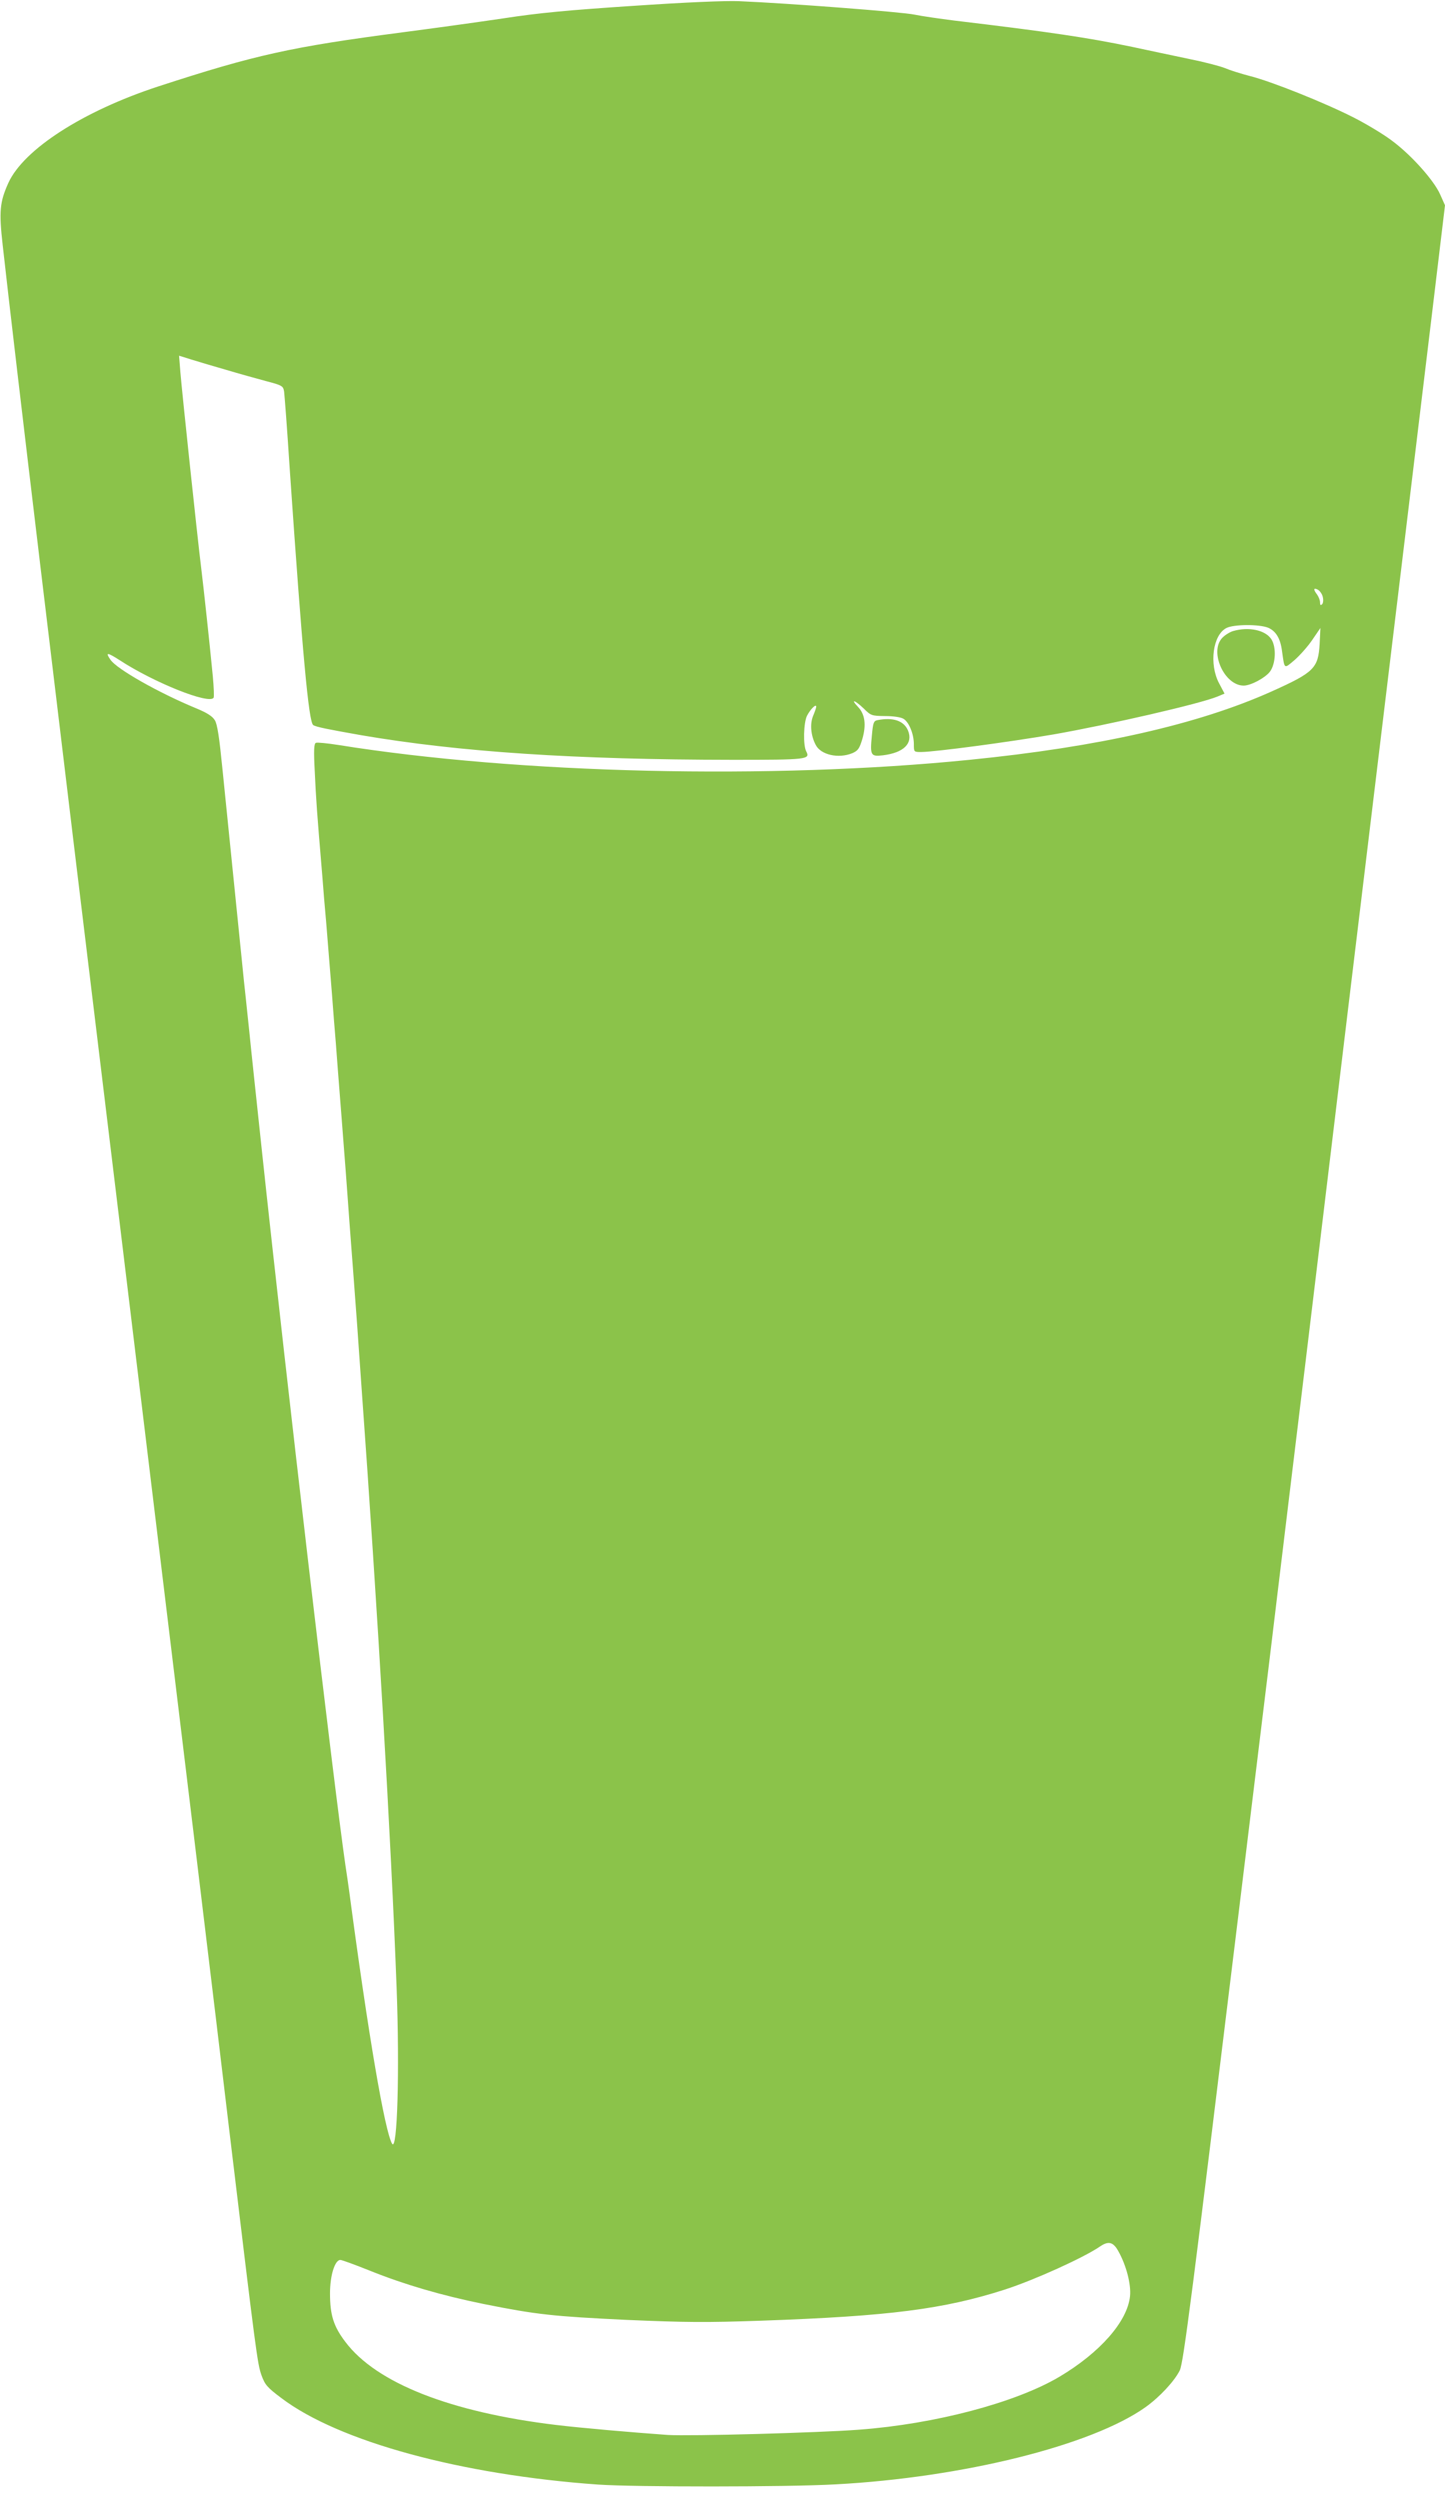 <?xml version="1.0" standalone="no"?>
<!DOCTYPE svg PUBLIC "-//W3C//DTD SVG 20010904//EN"
 "http://www.w3.org/TR/2001/REC-SVG-20010904/DTD/svg10.dtd">
<svg version="1.0" xmlns="http://www.w3.org/2000/svg"
 width="740pt" height="1280pt" viewBox="0 0 740 1280"
 preserveAspectRatio="xMidYMid meet">
<g transform="translate(0,1280) scale(0.1,-0.1)"
fill="#8bc34a" stroke="none">
<path d="M3243 12770 c-333 -22 -484 -36 -665 -64 -128 -19 -359 -51 -513 -71
-575 -75 -759 -116 -1256 -278 -384 -126 -687 -321 -766 -493 -44 -98 -49
-145 -29 -321 66 -592 257 -2188 597 -4988 371 -3062 483 -3985 569 -4710 130
-1081 138 -1147 159 -1205 18 -49 28 -62 103 -118 294 -222 919 -392 1620
-442 191 -13 965 -13 1217 1 651 35 1311 199 1587 395 73 52 149 134 176 189
19 41 63 386 298 2315 50 410 106 871 125 1025 19 154 55 451 80 660 25 209
91 751 146 1205 55 454 113 935 129 1070 31 260 52 432 380 3148 38 317 99
821 135 1119 l65 542 -25 56 c-32 72 -148 202 -247 275 -42 32 -130 85 -195
118 -149 76 -424 186 -533 213 -46 12 -103 30 -126 40 -24 10 -108 32 -188 48
-80 17 -210 44 -288 61 -225 47 -419 76 -913 135 -71 9 -162 22 -201 30 -66
14 -643 58 -899 69 -67 3 -279 -6 -542 -24z m-2083 -1864 c63 -19 154 -44 202
-57 84 -22 88 -25 93 -54 2 -16 16 -196 29 -400 65 -945 97 -1292 120 -1307
15 -10 71 -21 246 -52 503 -86 1092 -125 1901 -126 384 0 399 2 378 43 -17 30
-14 148 4 183 17 33 47 63 47 46 0 -5 -7 -26 -16 -47 -17 -41 -12 -100 13
-148 26 -52 117 -72 188 -43 29 13 36 23 51 72 21 73 14 127 -22 165 -41 43
-16 35 29 -8 37 -37 41 -38 110 -39 44 0 81 -6 94 -14 29 -18 53 -79 53 -130
0 -40 0 -40 38 -40 74 1 443 50 677 90 285 50 751 157 840 194 l36 15 -28 53
c-52 98 -32 248 38 283 37 19 168 20 214 1 39 -17 62 -55 70 -117 14 -98 9
-95 66 -47 27 24 68 70 90 103 l41 60 -4 -81 c-7 -125 -28 -146 -246 -244
-377 -169 -886 -284 -1547 -350 -1013 -102 -2310 -72 -3232 76 -57 9 -109 14
-115 11 -10 -3 -12 -37 -6 -148 6 -134 11 -207 38 -526 5 -68 14 -176 20 -240
5 -65 14 -176 20 -248 6 -71 15 -186 20 -255 6 -69 15 -183 20 -255 11 -141
25 -318 40 -515 5 -69 14 -186 19 -260 18 -232 30 -400 41 -547 5 -79 15 -207
20 -285 84 -1161 153 -2342 181 -3092 16 -428 4 -845 -23 -801 -37 62 -122
558 -218 1280 -6 44 -15 109 -21 145 -62 430 -300 2461 -429 3670 -17 157 -35
326 -40 375 -5 50 -17 158 -25 240 -9 83 -20 193 -26 245 -14 136 -84 826
-110 1085 -16 161 -26 228 -39 248 -12 20 -40 38 -96 61 -191 79 -405 200
-438 248 -28 40 -17 39 47 -2 176 -115 459 -228 481 -192 3 5 1 54 -4 108 -15
157 -49 472 -60 559 -18 144 -99 908 -106 997 l-7 87 64 -20 c35 -11 116 -35
179 -53z m5614 -1162 c4 -15 2 -32 -3 -37 -8 -8 -11 -5 -11 9 0 11 -7 29 -15
40 -20 26 -19 37 4 25 10 -6 22 -22 25 -37z m-1047 -8469 c41 -73 66 -170 60
-230 -13 -130 -154 -290 -363 -414 -224 -132 -635 -241 -1024 -270 -207 -16
-873 -34 -980 -27 -184 13 -446 36 -571 51 -541 65 -921 214 -1080 425 -61 80
-79 138 -79 249 0 92 25 171 53 171 8 0 76 -25 151 -55 174 -70 364 -126 580
-170 273 -55 360 -64 736 -82 303 -13 404 -14 690 -4 655 23 933 59 1245 159
152 49 408 165 490 222 42 28 66 22 92 -25z"/>
<path d="M6314 9569 c-16 -5 -41 -20 -55 -35 -67 -71 11 -244 110 -244 37 0
111 40 135 72 29 40 33 124 7 165 -30 47 -116 66 -197 42z"/>
<path d="M4493 9113 c-19 -4 -22 -13 -28 -78 -10 -103 -6 -109 56 -102 107 13
156 61 129 127 -21 50 -76 69 -157 53z"/>
</g>
</svg>
